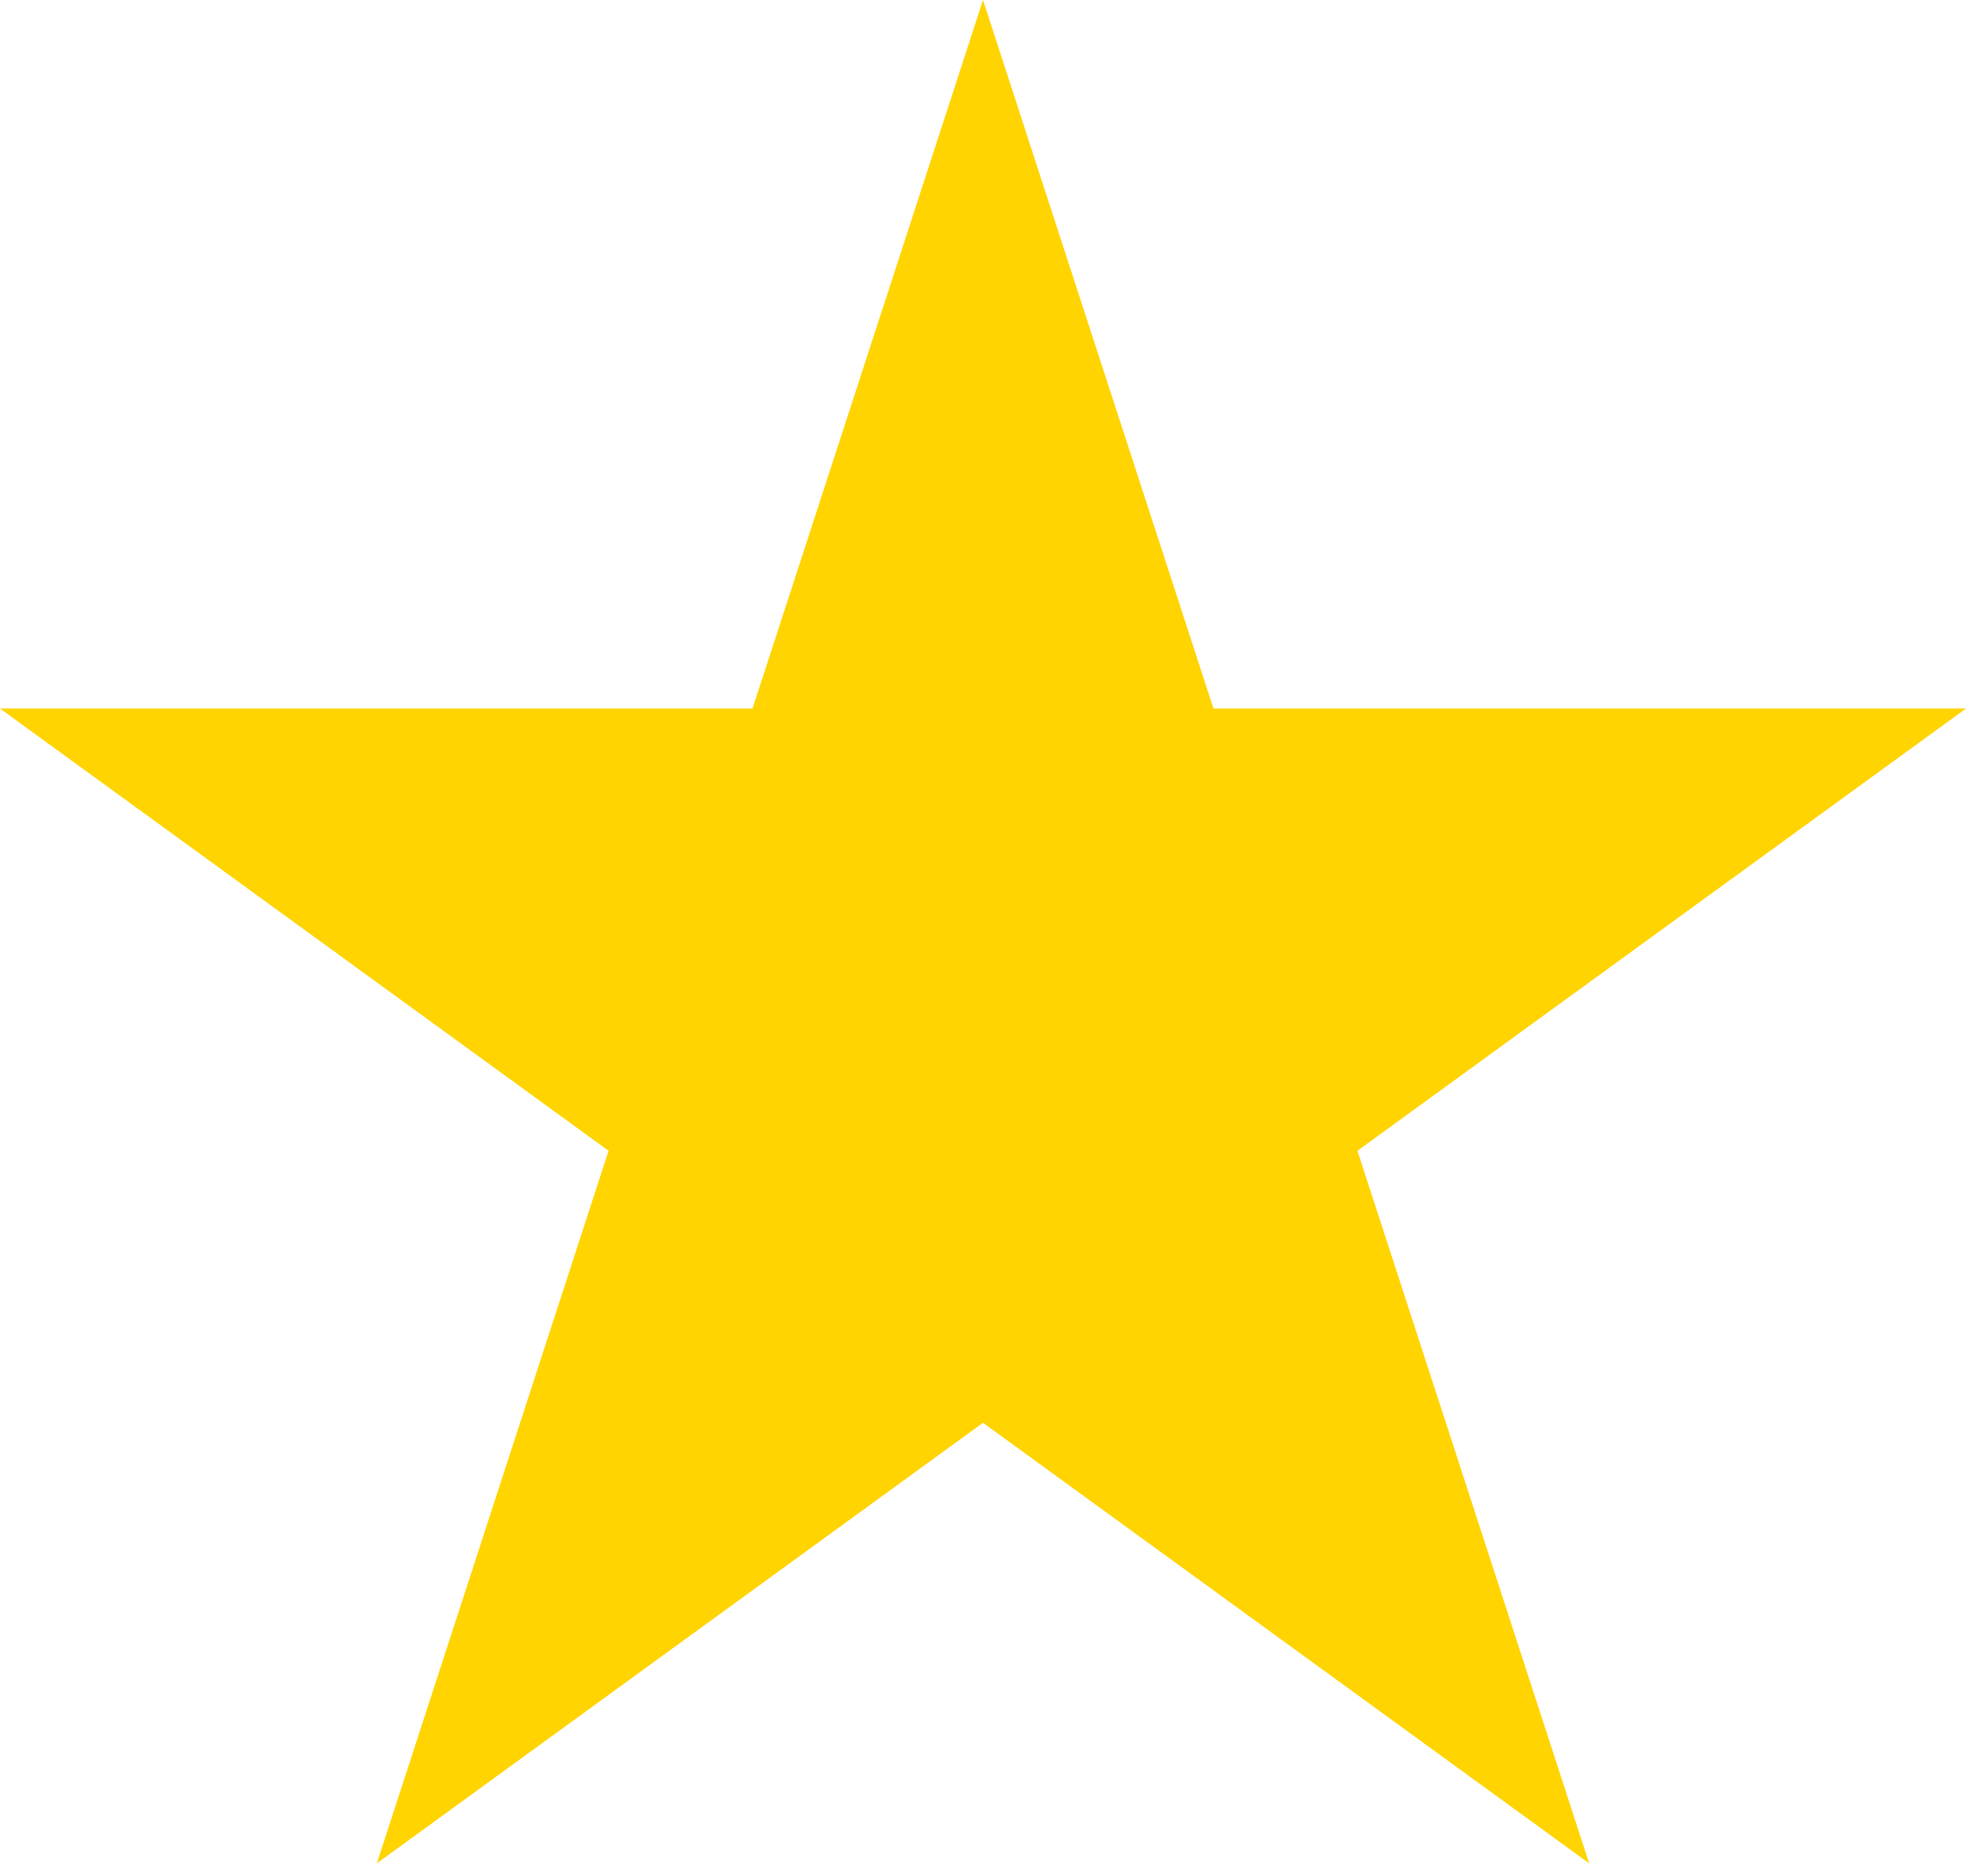 <svg width="22" height="21" viewBox="0 0 22 21" fill="none" xmlns="http://www.w3.org/2000/svg">
<path d="M15.19 12.88L22 7.93H13.579L11 0L8.421 7.93H0L6.81 12.88L4.217 20.855L11 15.924L17.783 20.855L15.19 12.88Z" fill="#FFD400"/>
</svg>
